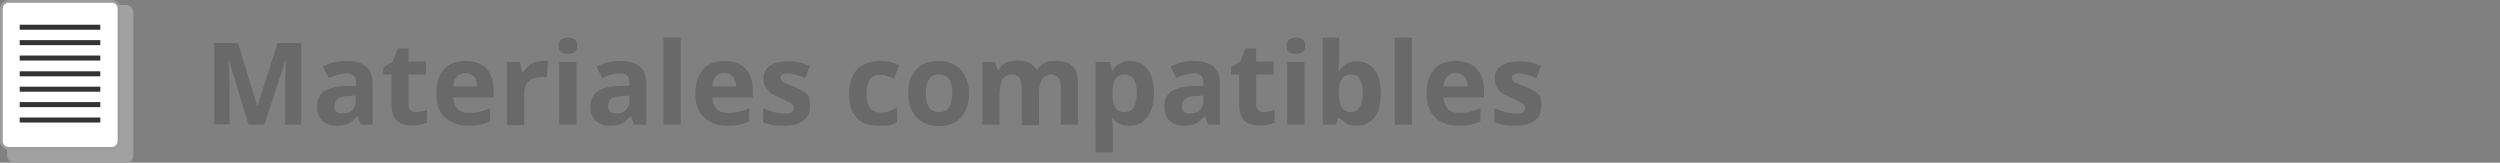 <?xml version="1.0" encoding="utf-8"?>
<!-- Generator: Adobe Illustrator 25.4.1, SVG Export Plug-In . SVG Version: 6.00 Build 0)  -->
<svg version="1.1" id="Capa_1" xmlns="http://www.w3.org/2000/svg" xmlns:xlink="http://www.w3.org/1999/xlink" x="0px" y="0px"
	 viewBox="0 0 697.8 45.4" style="enable-background:new 0 0 697.8 45.4;" xml:space="preserve">
<rect x="0" y="0" width="697.8" height="45.4" fill="#808080" stroke="none"/>
<style type="text/css">
	.st0{fill:#A1A1A1;}
	.st1{fill:#FFFFFF;stroke:#9B9DA0;stroke-width:0.75;stroke-miterlimit:10;}
	.st2{fill:#333333;}
	.st3{enable-background:new    ;}
	.st4{fill:#696969;}
</style>
<g>
	<path class="st0" d="M35.2,1.4H4c-1.1,0-2,0.9-2,2v40c0,1.1,0.9,2,2,2h31.2c1.1,0,2-0.9,2-2v-40C37.2,2.3,36.3,1.4,35.2,1.4z"/>
	<path class="st1" d="M31.2,0.4H2.4c-1.1,0-2,0.9-2,2v37c0,1.1,0.9,2,2,2h28.8c1.1,0,2-0.9,2-2v-37C33.2,1.3,32.3,0.4,31.2,0.4z"/>
	<g>
		<rect x="5.5" y="6.9" class="st2" width="22.5" height="1.4"/>
		<rect x="5.5" y="11.2" class="st2" width="22.5" height="1.4"/>
		<rect x="5.5" y="15.5" class="st2" width="22.5" height="1.4"/>
		<rect x="5.5" y="19.9" class="st2" width="22.5" height="1.4"/>
		<rect x="5.5" y="24.2" class="st2" width="22.5" height="1.4"/>
		<rect x="5.5" y="28.5" class="st2" width="22.5" height="1.4"/>
		<rect x="5.5" y="32.8" class="st2" width="22.5" height="1.4"/>
	</g>
</g>
<g class="st3">
	<path class="st4" d="M69.4,34.8l-5.5-17.9h-0.1c0,0.4,0.1,1.1,0.1,1.9s0.1,1.8,0.1,2.7c0,1,0.1,1.8,0.1,2.6v10.6h-4.3V12h6.6
		l5.4,17.5h0.1L77.5,12h6.6v22.8h-4.5V24c0-0.7,0-1.5,0-2.5c0-0.9,0.1-1.8,0.1-2.7c0-0.8,0.1-1.5,0.1-1.9h-0.1l-5.9,17.9H69.4z"/>
	<path class="st4" d="M96.7,17c2.3,0,4.1,0.5,5.4,1.5c1.2,1,1.9,2.6,1.9,4.7v11.6h-3.3l-0.9-2.4h-0.1c-0.5,0.6-1,1.1-1.5,1.5
		c-0.5,0.4-1.1,0.7-1.8,0.9c-0.7,0.2-1.5,0.3-2.5,0.3c-1,0-2-0.2-2.8-0.6c-0.8-0.4-1.5-1-1.9-1.8c-0.5-0.8-0.7-1.9-0.7-3.1
		c0-1.9,0.7-3.2,2-4.1c1.3-0.9,3.3-1.4,5.9-1.5l3-0.1v-0.8c0-0.9-0.2-1.6-0.7-2c-0.5-0.4-1.1-0.6-2-0.6c-0.8,0-1.7,0.1-2.5,0.4
		c-0.8,0.2-1.6,0.5-2.4,0.9L90,18.6c0.9-0.5,2-0.9,3.1-1.2C94.2,17.1,95.4,17,96.7,17z M99.2,26.7l-1.8,0.1c-1.5,0-2.6,0.3-3.2,0.8
		c-0.6,0.5-0.9,1.2-0.9,2c0,0.7,0.2,1.2,0.6,1.6c0.4,0.3,1,0.5,1.7,0.5c1,0,1.9-0.3,2.6-0.9c0.7-0.6,1.1-1.5,1.1-2.6V26.7z"/>
	<path class="st4" d="M116.2,31.3c0.5,0,1-0.1,1.5-0.2c0.5-0.1,1-0.2,1.5-0.4v3.5c-0.5,0.2-1.1,0.4-1.9,0.6
		c-0.8,0.2-1.6,0.2-2.5,0.2c-1,0-2-0.2-2.8-0.5s-1.5-0.9-2-1.8c-0.5-0.8-0.7-2-0.7-3.5v-8.4h-2.3v-2l2.6-1.6l1.4-3.7h3v3.7h4.9v3.6
		h-4.9v8.4c0,0.7,0.2,1.2,0.6,1.5C115.1,31.2,115.6,31.3,116.2,31.3z"/>
	<path class="st4" d="M129.9,17c1.6,0,3,0.3,4.2,0.9c1.2,0.6,2.1,1.5,2.7,2.7c0.6,1.2,1,2.6,1,4.3v2.3h-11.3
		c0.1,1.3,0.5,2.4,1.2,3.2c0.8,0.8,1.8,1.1,3.1,1.1c1.1,0,2.1-0.1,3.1-0.3c0.9-0.2,1.9-0.6,2.9-1v3.7c-0.9,0.4-1.8,0.7-2.7,0.9
		c-0.9,0.2-2.1,0.3-3.4,0.3c-1.8,0-3.3-0.3-4.6-1c-1.3-0.6-2.4-1.6-3.2-3c-0.8-1.3-1.1-3-1.1-5c0-2,0.3-3.7,1-5.1
		c0.7-1.4,1.7-2.4,2.9-3.1C126.8,17.4,128.3,17,129.9,17z M129.9,20.4c-0.9,0-1.7,0.3-2.3,0.9s-1,1.5-1.1,2.8h6.7
		c0-0.7-0.1-1.3-0.4-1.9c-0.2-0.6-0.6-1-1.1-1.3C131.3,20.6,130.7,20.4,129.9,20.4z"/>
	<path class="st4" d="M151.4,17c0.2,0,0.5,0,0.8,0c0.3,0,0.6,0.1,0.8,0.1l-0.4,4.5c-0.2-0.1-0.4-0.1-0.7-0.1c-0.3,0-0.5,0-0.7,0
		c-0.6,0-1.2,0.1-1.8,0.2s-1.1,0.4-1.6,0.8c-0.5,0.3-0.8,0.8-1.1,1.4c-0.3,0.6-0.4,1.3-0.4,2.1v8.9h-4.8V17.3h3.6l0.7,2.9h0.2
		c0.3-0.6,0.8-1.1,1.3-1.6c0.5-0.5,1.1-0.9,1.8-1.2C149.9,17.2,150.6,17,151.4,17z"/>
	<path class="st4" d="M158.5,10.5c0.7,0,1.3,0.2,1.8,0.5c0.5,0.3,0.8,0.9,0.8,1.8c0,0.9-0.3,1.5-0.8,1.8c-0.5,0.3-1.1,0.5-1.8,0.5
		c-0.7,0-1.3-0.2-1.8-0.5c-0.5-0.3-0.8-1-0.8-1.8c0-0.9,0.3-1.5,0.8-1.8C157.2,10.7,157.8,10.5,158.5,10.5z M160.9,17.3v17.5h-4.8
		V17.3H160.9z"/>
	<path class="st4" d="M173.1,17c2.3,0,4.1,0.5,5.4,1.5c1.2,1,1.9,2.6,1.9,4.7v11.6H177l-0.9-2.4H176c-0.5,0.6-1,1.1-1.5,1.5
		c-0.5,0.4-1.1,0.7-1.8,0.9c-0.7,0.2-1.5,0.3-2.5,0.3c-1,0-2-0.2-2.8-0.6c-0.8-0.4-1.5-1-1.9-1.8c-0.5-0.8-0.7-1.9-0.7-3.1
		c0-1.9,0.7-3.2,2-4.1c1.3-0.9,3.3-1.4,5.9-1.5l3-0.1v-0.8c0-0.9-0.2-1.6-0.7-2c-0.5-0.4-1.1-0.6-2-0.6c-0.8,0-1.7,0.1-2.5,0.4
		c-0.8,0.2-1.6,0.5-2.4,0.9l-1.6-3.2c0.9-0.5,2-0.9,3.1-1.2C170.7,17.1,171.8,17,173.1,17z M175.6,26.7l-1.8,0.1
		c-1.5,0-2.6,0.3-3.2,0.8c-0.6,0.5-0.9,1.2-0.9,2c0,0.7,0.2,1.2,0.6,1.6c0.4,0.3,1,0.5,1.7,0.5c1,0,1.9-0.3,2.6-0.9
		c0.7-0.6,1.1-1.5,1.1-2.6V26.7z"/>
	<path class="st4" d="M190,34.8h-4.8V10.5h4.8V34.8z"/>
	<path class="st4" d="M202.2,17c1.6,0,3,0.3,4.2,0.9c1.2,0.6,2.1,1.5,2.7,2.7c0.6,1.2,1,2.6,1,4.3v2.3h-11.3
		c0.1,1.3,0.5,2.4,1.2,3.2c0.8,0.8,1.8,1.1,3.1,1.1c1.1,0,2.1-0.1,3.1-0.3c0.9-0.2,1.9-0.6,2.9-1v3.7c-0.9,0.4-1.8,0.7-2.7,0.9
		c-0.9,0.2-2.1,0.3-3.4,0.3c-1.8,0-3.3-0.3-4.6-1c-1.3-0.6-2.4-1.6-3.2-3c-0.8-1.3-1.1-3-1.1-5c0-2,0.3-3.7,1-5.1
		c0.7-1.4,1.7-2.4,2.9-3.1C199.1,17.4,200.6,17,202.2,17z M202.2,20.4c-0.9,0-1.7,0.3-2.3,0.9s-1,1.5-1.1,2.8h6.7
		c0-0.7-0.1-1.3-0.4-1.9c-0.2-0.6-0.6-1-1.1-1.3C203.6,20.6,203,20.4,202.2,20.4z"/>
	<path class="st4" d="M226.1,29.6c0,1.2-0.3,2.2-0.8,3c-0.6,0.8-1.4,1.4-2.5,1.9c-1.1,0.4-2.5,0.6-4.1,0.6c-1.2,0-2.3-0.1-3.1-0.2
		c-0.9-0.2-1.7-0.4-2.6-0.8v-3.9c0.9,0.4,2,0.8,3.1,1.1c1.1,0.3,2,0.4,2.9,0.4c0.9,0,1.6-0.1,2-0.4c0.4-0.3,0.6-0.6,0.6-1.1
		c0-0.3-0.1-0.6-0.2-0.8c-0.2-0.2-0.5-0.5-1-0.8s-1.4-0.7-2.5-1.2c-1.1-0.5-2-0.9-2.7-1.4s-1.2-1-1.6-1.7c-0.3-0.6-0.5-1.5-0.5-2.4
		c0-1.6,0.6-2.8,1.9-3.6c1.3-0.8,2.9-1.2,5-1.2c1.1,0,2.1,0.1,3.1,0.3s2,0.6,3,1l-1.4,3.4c-0.9-0.4-1.7-0.7-2.4-0.9
		c-0.8-0.2-1.5-0.4-2.3-0.4c-0.7,0-1.2,0.1-1.6,0.3c-0.4,0.2-0.5,0.5-0.5,0.9c0,0.3,0.1,0.5,0.3,0.8c0.2,0.2,0.5,0.5,1.1,0.7
		c0.5,0.3,1.3,0.6,2.3,1c1,0.4,1.8,0.8,2.6,1.3c0.7,0.4,1.3,1,1.7,1.6C225.9,27.8,226.1,28.6,226.1,29.6z"/>
	<path class="st4" d="M245.2,35.1c-1.7,0-3.2-0.3-4.4-0.9c-1.2-0.6-2.1-1.6-2.8-2.9c-0.6-1.3-1-3-1-5.1c0-2.1,0.4-3.9,1.1-5.2
		c0.7-1.3,1.7-2.3,3-3c1.3-0.6,2.8-1,4.5-1c1.2,0,2.3,0.1,3.1,0.4c0.9,0.2,1.6,0.5,2.3,0.8l-1.4,3.7c-0.8-0.3-1.4-0.5-2.1-0.7
		c-0.6-0.2-1.3-0.3-1.9-0.3c-0.8,0-1.5,0.2-2.1,0.6c-0.6,0.4-1,1-1.2,1.8c-0.3,0.8-0.4,1.8-0.4,2.9c0,1.2,0.1,2.1,0.4,2.9
		c0.3,0.8,0.7,1.3,1.3,1.7c0.6,0.4,1.2,0.6,2,0.6c1,0,1.9-0.1,2.6-0.4c0.8-0.3,1.5-0.6,2.2-1.1v4.1c-0.7,0.5-1.5,0.8-2.3,1
		S246.4,35.1,245.2,35.1z"/>
	<path class="st4" d="M270.5,26c0,1.5-0.2,2.8-0.6,3.9s-1,2.1-1.7,2.9c-0.7,0.8-1.6,1.4-2.7,1.8s-2.2,0.6-3.5,0.6
		c-1.2,0-2.4-0.2-3.4-0.6c-1-0.4-1.9-1-2.7-1.8c-0.8-0.8-1.3-1.7-1.8-2.9c-0.4-1.1-0.6-2.4-0.6-3.9c0-1.9,0.3-3.6,1-4.9
		s1.7-2.4,2.9-3.1c1.3-0.7,2.8-1,4.5-1c1.6,0,3.1,0.3,4.4,1c1.3,0.7,2.3,1.7,3,3.1C270.1,22.5,270.5,24.1,270.5,26z M258.4,26
		c0,1.1,0.1,2.1,0.4,2.9s0.6,1.4,1.2,1.8c0.5,0.4,1.2,0.6,2.1,0.6c0.8,0,1.5-0.2,2.1-0.6c0.5-0.4,0.9-1,1.2-1.8
		c0.2-0.8,0.4-1.7,0.4-2.9c0-1.2-0.1-2.1-0.4-2.9c-0.2-0.8-0.6-1.3-1.2-1.7c-0.5-0.4-1.2-0.6-2.1-0.6c-1.3,0-2.2,0.4-2.7,1.3
		C258.7,23,258.4,24.3,258.4,26z"/>
	<path class="st4" d="M294.9,17c2,0,3.5,0.5,4.5,1.5s1.5,2.6,1.5,4.9v11.4h-4.8V24.6c0-1.2-0.2-2.2-0.6-2.8c-0.4-0.6-1.1-1-2-1
		c-1.3,0-2.2,0.5-2.7,1.4c-0.5,0.9-0.8,2.2-0.8,3.9v8.8h-4.8V24.6c0-0.8-0.1-1.5-0.3-2.1s-0.5-1-0.9-1.3c-0.4-0.3-0.9-0.4-1.5-0.4
		c-0.9,0-1.6,0.2-2.1,0.7c-0.5,0.4-0.9,1.1-1.1,2c-0.2,0.9-0.3,1.9-0.3,3.1v8.2h-4.8V17.3h3.6l0.6,2.2h0.3c0.4-0.6,0.8-1.1,1.3-1.5
		c0.5-0.4,1.1-0.7,1.8-0.8c0.6-0.2,1.3-0.3,2-0.3c1.3,0,2.4,0.2,3.3,0.6c0.9,0.4,1.6,1.1,2.1,1.9h0.4c0.5-0.9,1.3-1.5,2.2-2
		S293.9,17,294.9,17z"/>
	<path class="st4" d="M315.5,17c2,0,3.6,0.8,4.8,2.3c1.2,1.5,1.8,3.8,1.8,6.7c0,2-0.3,3.6-0.9,5c-0.6,1.3-1.4,2.4-2.4,3.1
		c-1,0.7-2.2,1-3.5,1c-0.8,0-1.6-0.1-2.2-0.3c-0.6-0.2-1.1-0.5-1.5-0.8c-0.4-0.3-0.8-0.7-1.1-1.1h-0.2c0.1,0.4,0.1,0.8,0.2,1.3
		c0,0.4,0.1,0.9,0.1,1.3v7h-4.8V17.3h3.9l0.7,2.3h0.2c0.3-0.5,0.7-0.9,1.1-1.3c0.4-0.4,1-0.7,1.6-0.9C314,17.1,314.7,17,315.5,17z
		 M314,20.8c-0.8,0-1.5,0.2-2,0.5c-0.5,0.3-0.8,0.9-1.1,1.5c-0.2,0.7-0.3,1.6-0.4,2.6V26c0,1.1,0.1,2.1,0.3,2.9
		c0.2,0.8,0.6,1.4,1.1,1.8c0.5,0.4,1.2,0.6,2.1,0.6c0.7,0,1.3-0.2,1.8-0.6s0.8-1,1.1-1.8c0.2-0.8,0.4-1.7,0.4-2.9
		c0-1.7-0.3-3-0.8-3.9C316,21.3,315.1,20.8,314,20.8z"/>
	<path class="st4" d="M333.2,17c2.3,0,4.1,0.5,5.4,1.5c1.2,1,1.9,2.6,1.9,4.7v11.6h-3.3l-0.9-2.4h-0.1c-0.5,0.6-1,1.1-1.5,1.5
		c-0.5,0.4-1.1,0.7-1.8,0.9c-0.7,0.2-1.5,0.3-2.5,0.3c-1,0-2-0.2-2.8-0.6c-0.8-0.4-1.5-1-1.9-1.8c-0.5-0.8-0.7-1.9-0.7-3.1
		c0-1.9,0.7-3.2,2-4.1c1.3-0.9,3.3-1.4,5.9-1.5l3-0.1v-0.8c0-0.9-0.2-1.6-0.7-2c-0.5-0.4-1.1-0.6-2-0.6c-0.8,0-1.7,0.1-2.5,0.4
		c-0.8,0.2-1.6,0.5-2.4,0.9l-1.6-3.2c0.9-0.5,2-0.9,3.1-1.2C330.8,17.1,332,17,333.2,17z M335.8,26.7l-1.8,0.1
		c-1.5,0-2.6,0.3-3.2,0.8c-0.6,0.5-0.9,1.2-0.9,2c0,0.7,0.2,1.2,0.6,1.6c0.4,0.3,1,0.5,1.7,0.5c1,0,1.9-0.3,2.6-0.9
		c0.7-0.6,1.1-1.5,1.1-2.6V26.7z"/>
	<path class="st4" d="M352.8,31.3c0.5,0,1-0.1,1.5-0.2c0.5-0.1,1-0.2,1.5-0.4v3.5c-0.5,0.2-1.1,0.4-1.9,0.6
		c-0.8,0.2-1.6,0.2-2.5,0.2c-1,0-2-0.2-2.8-0.5s-1.5-0.9-2-1.8c-0.5-0.8-0.7-2-0.7-3.5v-8.4h-2.3v-2l2.6-1.6l1.4-3.7h3v3.7h4.9v3.6
		h-4.9v8.4c0,0.7,0.2,1.2,0.6,1.5C351.6,31.2,352.1,31.3,352.8,31.3z"/>
	<path class="st4" d="M361.7,10.5c0.7,0,1.3,0.2,1.8,0.5c0.5,0.3,0.8,0.9,0.8,1.8c0,0.9-0.3,1.5-0.8,1.8c-0.5,0.3-1.1,0.5-1.8,0.5
		c-0.7,0-1.3-0.2-1.8-0.5c-0.5-0.3-0.8-1-0.8-1.8c0-0.9,0.3-1.5,0.8-1.8C360.4,10.7,361,10.5,361.7,10.5z M364.1,17.3v17.5h-4.8
		V17.3H364.1z"/>
	<path class="st4" d="M373.8,10.5v5.7c0,0.7,0,1.3-0.1,2c0,0.6-0.1,1.1-0.1,1.5h0.2c0.5-0.7,1.1-1.3,1.9-1.8
		c0.8-0.5,1.8-0.8,3.1-0.8c2,0,3.5,0.8,4.8,2.3s1.8,3.8,1.8,6.7c0,2-0.3,3.7-0.8,5c-0.6,1.3-1.3,2.4-2.4,3c-1,0.7-2.2,1-3.5,1
		c-1.3,0-2.3-0.2-3-0.7c-0.7-0.5-1.3-1-1.8-1.5h-0.3l-0.8,1.9h-3.6V10.5H373.8z M377.2,20.8c-0.8,0-1.5,0.2-2,0.5
		c-0.5,0.3-0.8,0.9-1.1,1.5c-0.2,0.7-0.3,1.6-0.4,2.6V26c0,1.7,0.2,3,0.8,3.9c0.5,0.9,1.4,1.4,2.7,1.4c1,0,1.8-0.5,2.3-1.4
		s0.9-2.2,0.9-3.9c0-1.7-0.3-3-0.9-3.9C379.1,21.3,378.3,20.8,377.2,20.8z"/>
	<path class="st4" d="M394.1,34.8h-4.8V10.5h4.8V34.8z"/>
	<path class="st4" d="M406.3,17c1.6,0,3,0.3,4.2,0.9c1.2,0.6,2.1,1.5,2.7,2.7c0.6,1.2,1,2.6,1,4.3v2.3h-11.3
		c0.1,1.3,0.5,2.4,1.2,3.2c0.8,0.8,1.8,1.1,3.1,1.1c1.1,0,2.1-0.1,3.1-0.3c0.9-0.2,1.9-0.6,2.9-1v3.7c-0.9,0.4-1.8,0.7-2.7,0.9
		c-0.9,0.2-2.1,0.3-3.4,0.3c-1.8,0-3.3-0.3-4.6-1c-1.3-0.6-2.4-1.6-3.2-3c-0.8-1.3-1.1-3-1.1-5c0-2,0.3-3.7,1-5.1
		c0.7-1.4,1.7-2.4,2.9-3.1C403.2,17.4,404.6,17,406.3,17z M406.3,20.4c-0.9,0-1.7,0.3-2.3,0.9s-1,1.5-1.1,2.8h6.7
		c0-0.7-0.1-1.3-0.4-1.9c-0.2-0.6-0.6-1-1.1-1.3C407.7,20.6,407.1,20.4,406.3,20.4z"/>
	<path class="st4" d="M430.2,29.6c0,1.2-0.3,2.2-0.8,3c-0.6,0.8-1.4,1.4-2.5,1.9c-1.1,0.4-2.5,0.6-4.1,0.6c-1.2,0-2.3-0.1-3.1-0.2
		c-0.9-0.2-1.7-0.4-2.6-0.8v-3.9c0.9,0.4,2,0.8,3.1,1.1c1.1,0.3,2,0.4,2.9,0.4c0.9,0,1.6-0.1,2-0.4c0.4-0.3,0.6-0.6,0.6-1.1
		c0-0.3-0.1-0.6-0.2-0.8c-0.2-0.2-0.5-0.5-1-0.8s-1.4-0.7-2.5-1.2c-1.1-0.5-2-0.9-2.7-1.4s-1.2-1-1.6-1.7c-0.3-0.6-0.5-1.5-0.5-2.4
		c0-1.6,0.6-2.8,1.9-3.6c1.3-0.8,2.9-1.2,5-1.2c1.1,0,2.1,0.1,3.1,0.3s2,0.6,3,1l-1.4,3.4c-0.9-0.4-1.7-0.7-2.4-0.9
		c-0.8-0.2-1.5-0.4-2.3-0.4c-0.7,0-1.2,0.1-1.6,0.3c-0.4,0.2-0.5,0.5-0.5,0.9c0,0.3,0.1,0.5,0.3,0.8c0.2,0.2,0.5,0.5,1.1,0.7
		c0.5,0.3,1.3,0.6,2.3,1c1,0.4,1.8,0.8,2.6,1.3c0.7,0.4,1.3,1,1.7,1.6C430,27.8,430.2,28.6,430.2,29.6z"/>
</g>
</svg>
